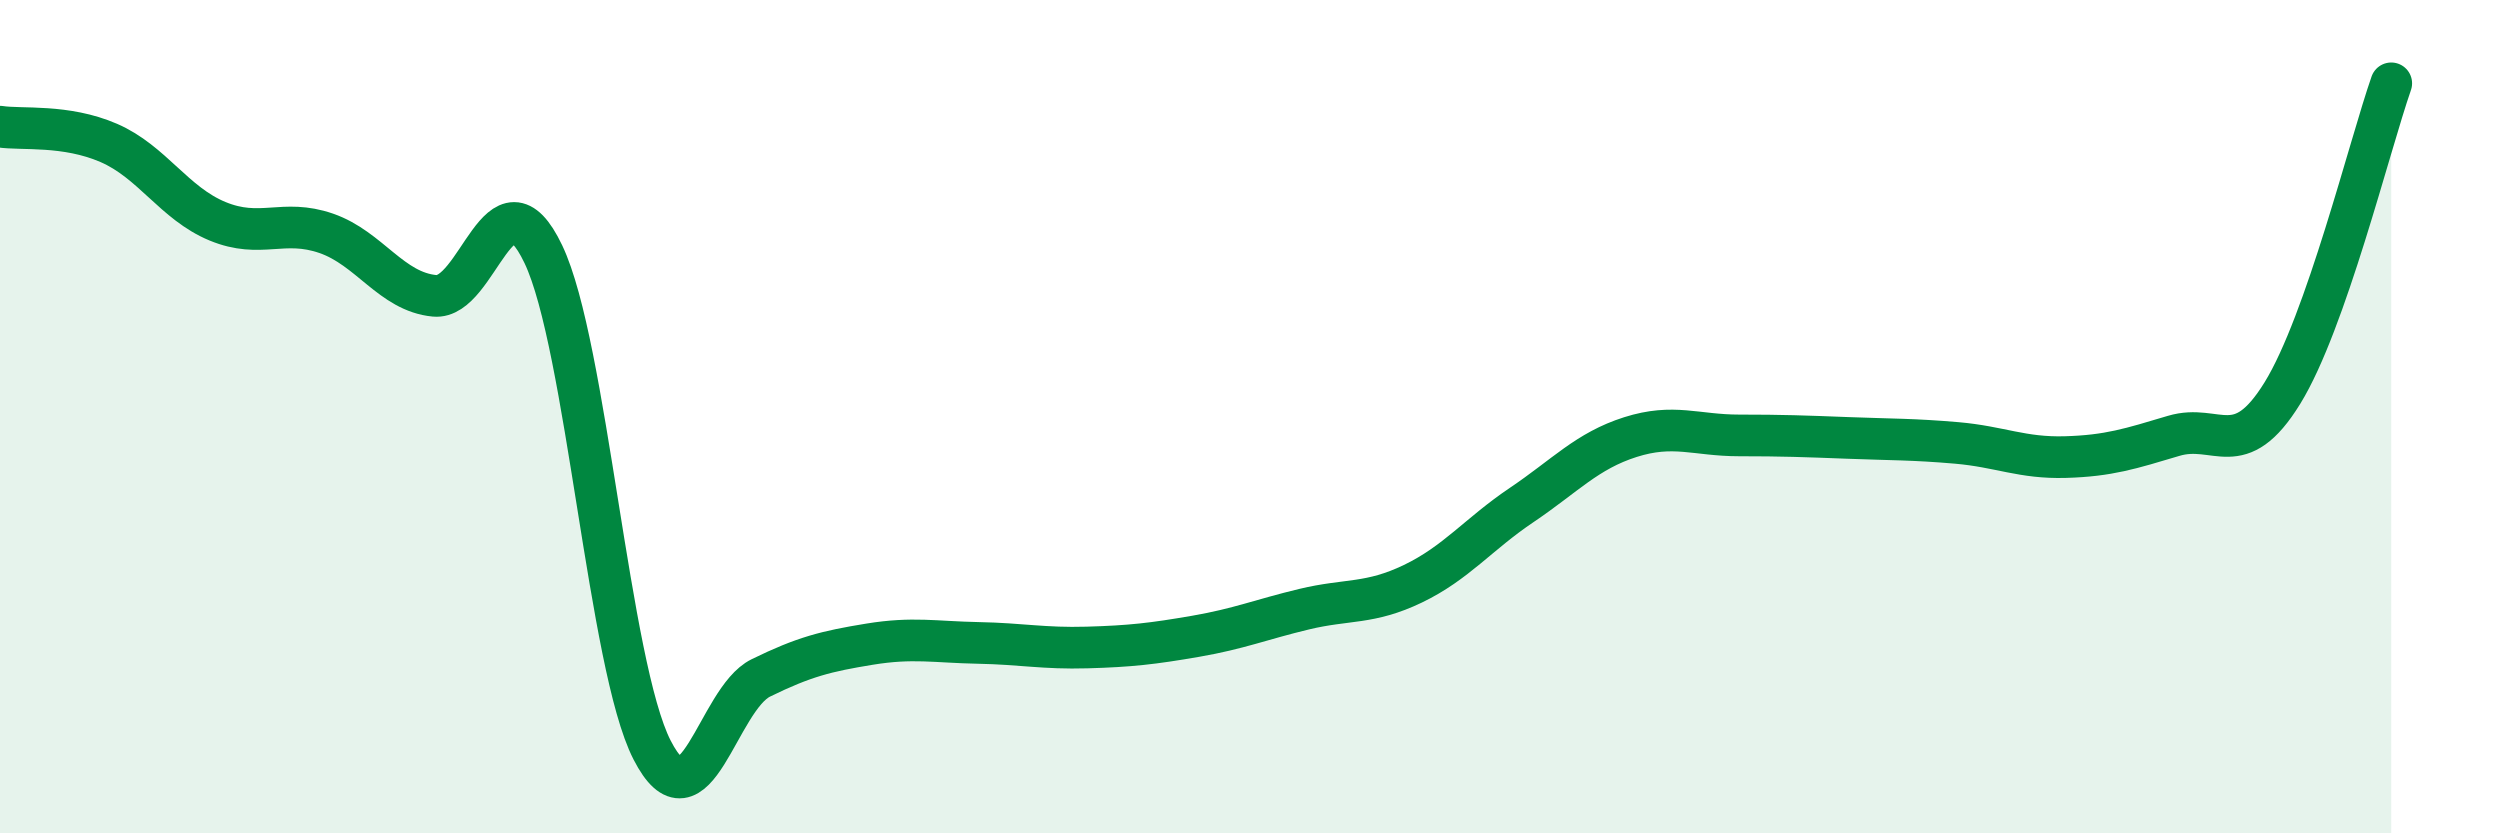 
    <svg width="60" height="20" viewBox="0 0 60 20" xmlns="http://www.w3.org/2000/svg">
      <path
        d="M 0,3.04 C 0.52,3.12 1.57,2.98 2.61,3.43 C 3.65,3.88 4.18,4.88 5.22,5.31 C 6.26,5.74 6.79,5.24 7.83,5.6 C 8.87,5.96 9.39,7 10.43,7.1 C 11.47,7.2 12,3.92 13.04,6.1 C 14.08,8.28 14.61,15.97 15.65,18 C 16.69,20.03 17.22,16.78 18.26,16.27 C 19.3,15.76 19.83,15.63 20.87,15.46 C 21.91,15.29 22.44,15.41 23.48,15.43 C 24.52,15.45 25.05,15.57 26.09,15.54 C 27.13,15.51 27.66,15.45 28.7,15.27 C 29.74,15.09 30.26,14.87 31.3,14.62 C 32.34,14.37 32.87,14.51 33.91,14.01 C 34.95,13.51 35.48,12.82 36.52,12.12 C 37.56,11.42 38.09,10.82 39.13,10.49 C 40.17,10.16 40.7,10.45 41.74,10.45 C 42.78,10.45 43.31,10.47 44.35,10.51 C 45.39,10.55 45.92,10.54 46.96,10.63 C 48,10.72 48.53,11 49.57,10.97 C 50.61,10.94 51.13,10.77 52.17,10.46 C 53.21,10.15 53.74,11.12 54.78,9.43 C 55.82,7.74 56.87,3.49 57.39,2L57.39 20L0 20Z"
        fill="#008740"
        opacity="0.1"
        stroke-linecap="round"
        stroke-linejoin="round"
      />
      <path
        d="M 0,3.04 C 0.52,3.12 1.57,2.98 2.61,3.43 C 3.65,3.88 4.18,4.88 5.22,5.31 C 6.26,5.74 6.79,5.24 7.83,5.6 C 8.87,5.96 9.39,7 10.43,7.1 C 11.47,7.2 12,3.92 13.04,6.1 C 14.08,8.28 14.61,15.97 15.65,18 C 16.69,20.03 17.22,16.78 18.26,16.27 C 19.3,15.76 19.83,15.63 20.87,15.46 C 21.91,15.29 22.44,15.41 23.48,15.43 C 24.52,15.45 25.05,15.57 26.09,15.54 C 27.13,15.51 27.66,15.45 28.7,15.27 C 29.74,15.09 30.26,14.87 31.3,14.62 C 32.34,14.37 32.87,14.51 33.91,14.01 C 34.95,13.51 35.48,12.82 36.52,12.12 C 37.56,11.42 38.09,10.82 39.13,10.49 C 40.17,10.16 40.7,10.45 41.74,10.45 C 42.78,10.45 43.31,10.47 44.35,10.51 C 45.39,10.55 45.92,10.54 46.96,10.63 C 48,10.72 48.53,11 49.57,10.97 C 50.61,10.94 51.13,10.77 52.17,10.46 C 53.21,10.15 53.74,11.12 54.78,9.43 C 55.82,7.74 56.87,3.49 57.39,2"
        stroke="#008740"
        stroke-width="1"
        fill="none"
        stroke-linecap="round"
        stroke-linejoin="round"
      />
    </svg>
  